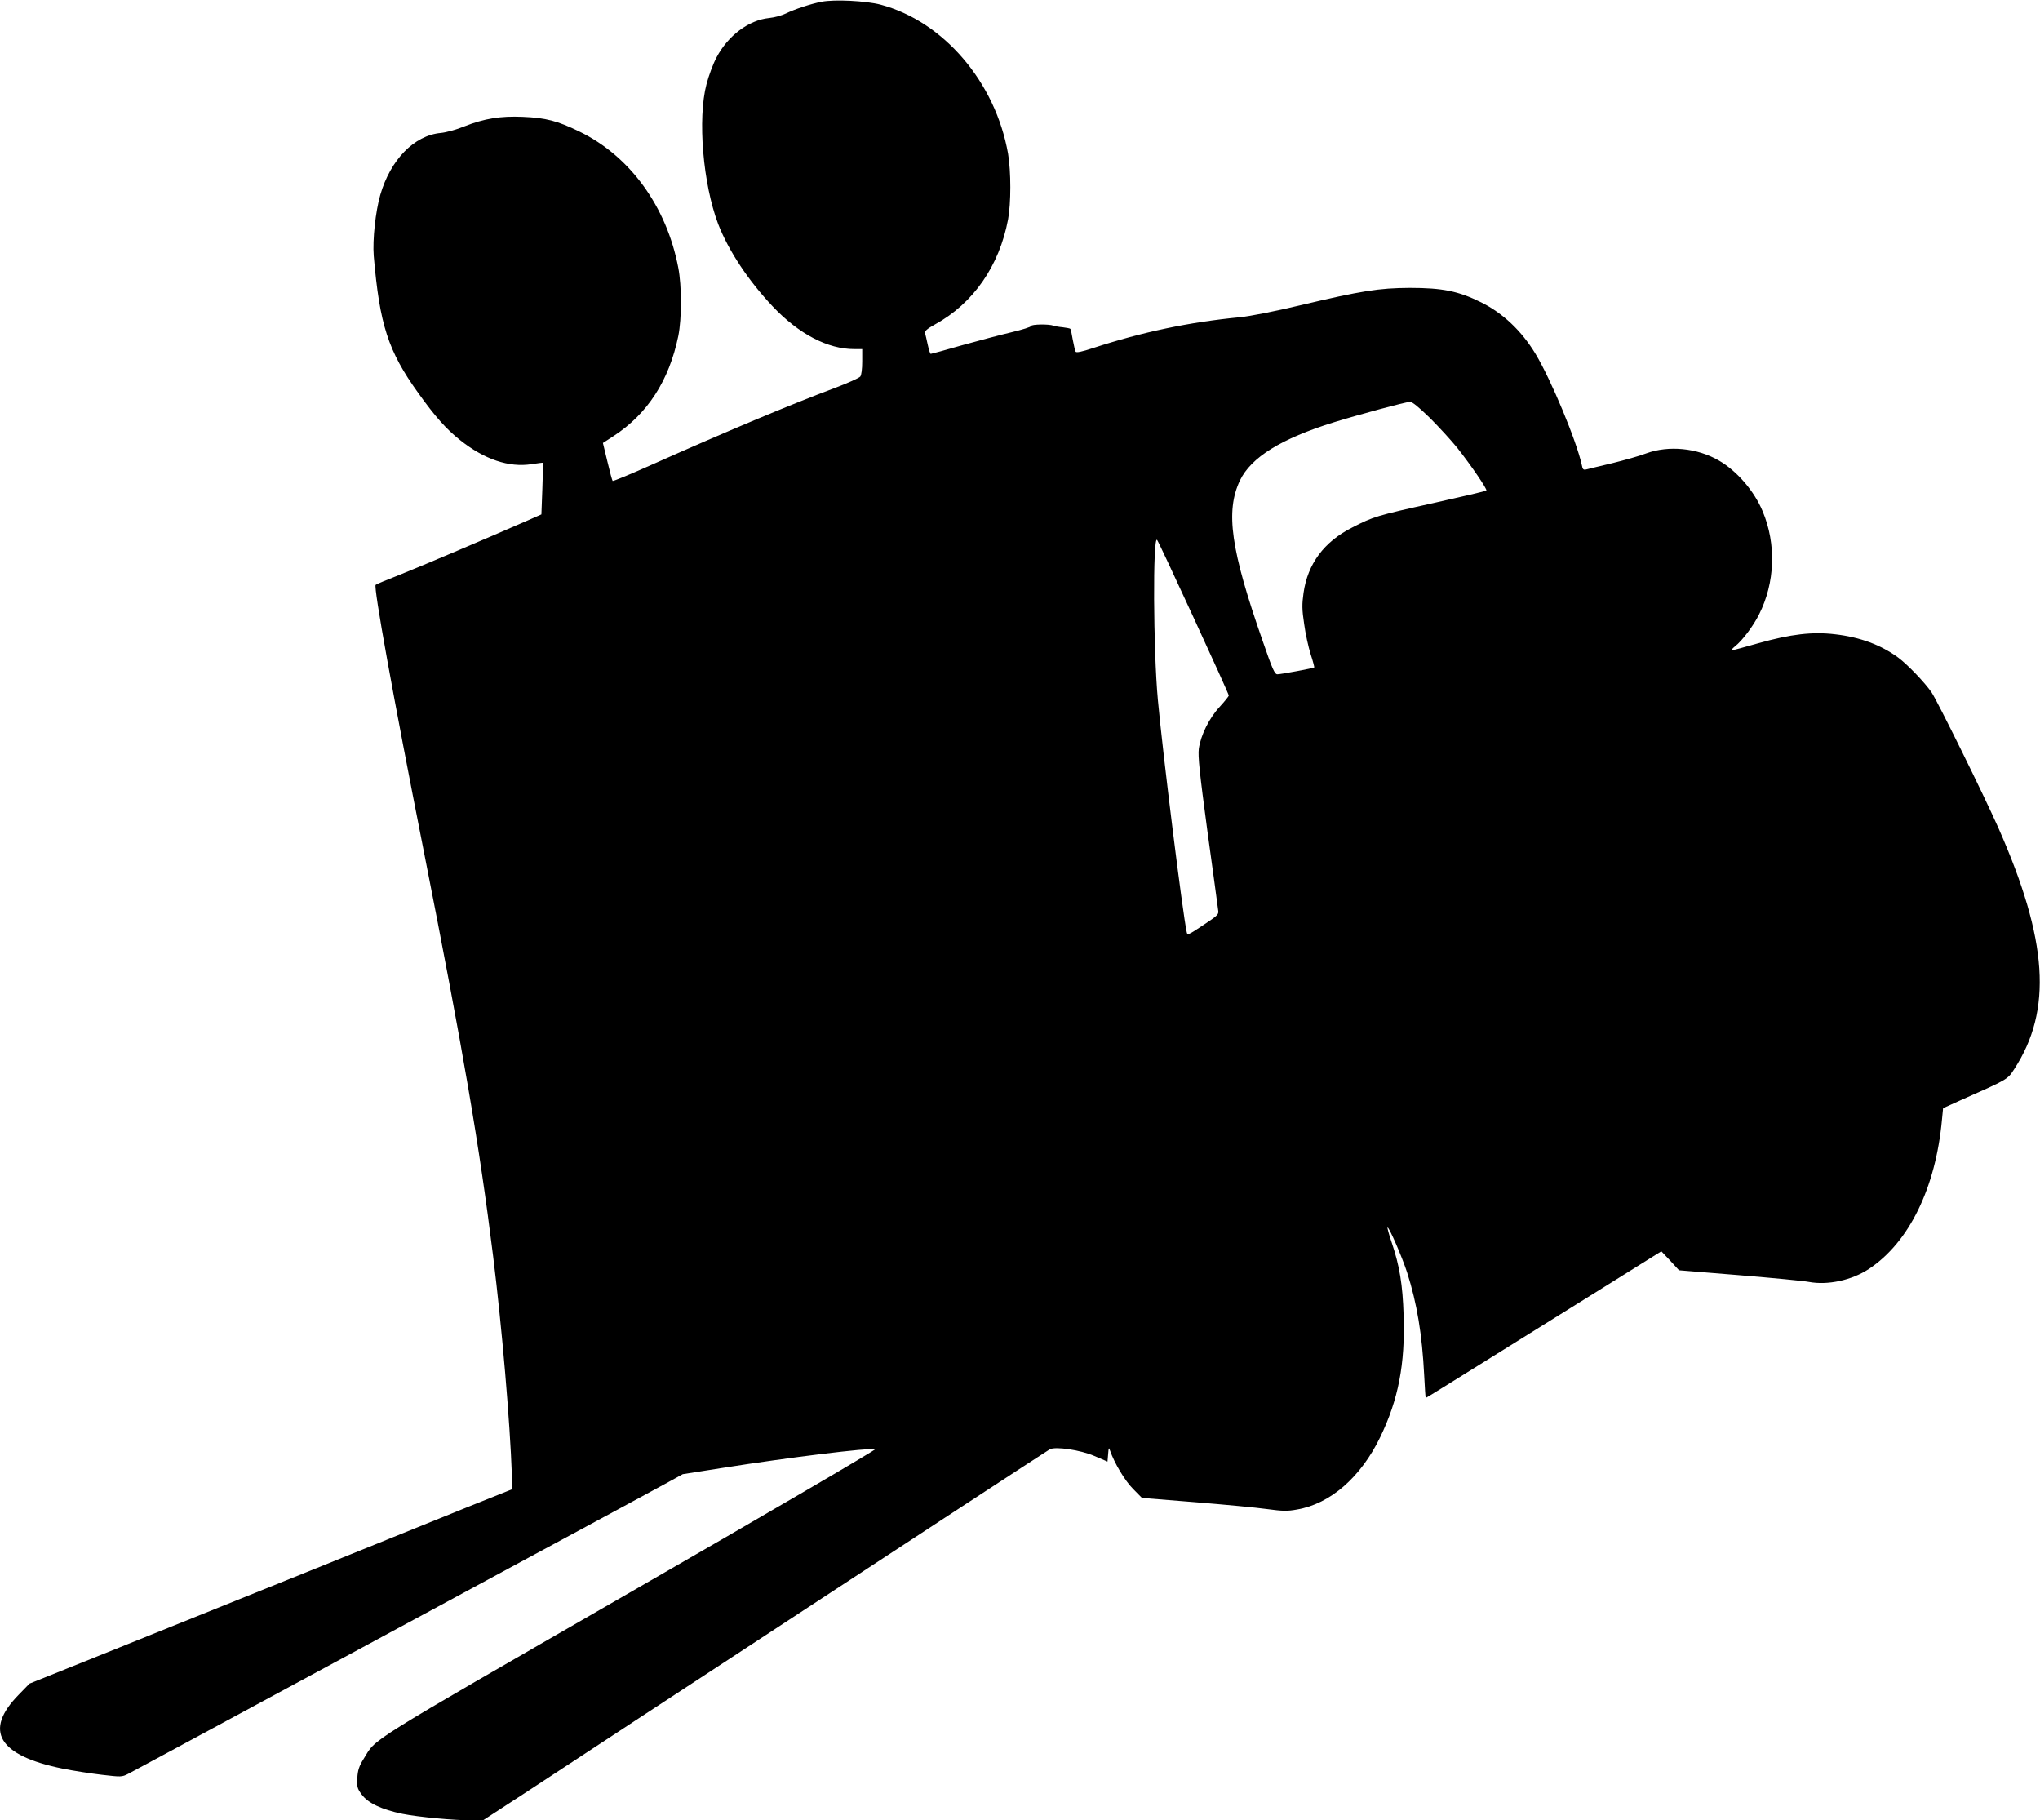 <?xml version="1.0" standalone="no"?>
<!DOCTYPE svg PUBLIC "-//W3C//DTD SVG 20010904//EN"
 "http://www.w3.org/TR/2001/REC-SVG-20010904/DTD/svg10.dtd">
<svg version="1.0" xmlns="http://www.w3.org/2000/svg"
 width="1280pt" height="1142pt" viewBox="0 0 1280 1142"
 preserveAspectRatio="xMidYMid meet">
<g transform="translate(0,1142) scale(0.1,-0.1)"
fill="#000000" stroke="none">
<path d="M5155 11409 c-68 -13 -170 -47 -225 -74 -25 -12 -72 -25 -104 -28
-128 -13 -258 -110 -330 -247 -21 -39 -49 -114 -63 -168 -57 -217 -22 -627 73
-877 65 -168 189 -355 343 -518 164 -173 345 -267 511 -267 l50 0 0 -78 c0
-47 -5 -85 -12 -94 -7 -9 -80 -42 -163 -73 -285 -107 -678 -272 -1138 -477
-136 -61 -250 -108 -253 -105 -3 3 -18 58 -33 122 l-28 116 66 43 c214 139
349 348 407 628 22 109 22 314 0 428 -73 384 -303 701 -621 855 -138 67 -210
86 -355 92 -139 6 -240 -10 -367 -60 -48 -20 -114 -38 -147 -41 -167 -15 -316
-168 -380 -389 -30 -104 -49 -282 -41 -382 37 -432 90 -597 279 -860 105 -147
176 -227 263 -296 152 -121 306 -173 448 -151 38 6 71 10 72 9 1 -2 -1 -75 -4
-163 l-6 -161 -86 -38 c-267 -117 -685 -294 -806 -342 -77 -30 -144 -58 -148
-62 -14 -14 107 -685 303 -1676 246 -1245 349 -1847 434 -2535 56 -452 106
-1038 118 -1378 l3 -84 -280 -112 c-154 -62 -584 -236 -955 -386 -371 -149
-927 -373 -1235 -497 l-560 -225 -68 -70 c-221 -225 -128 -381 275 -463 69
-14 180 -31 248 -39 120 -14 125 -14 164 6 23 12 426 229 896 483 470 254
1199 648 1620 875 421 227 810 437 864 467 l100 55 248 39 c425 67 918 127
960 118 9 -2 -687 -409 -1546 -903 -1690 -974 -1580 -905 -1665 -1041 -28 -45
-36 -70 -39 -118 -3 -56 -1 -66 27 -104 40 -55 126 -95 256 -122 100 -20 324
-41 443 -41 l62 0 258 168 c141 93 460 301 707 464 1695 1111 2577 1688 2592
1696 36 19 192 -4 280 -42 l82 -35 4 47 c3 41 5 44 12 22 27 -78 93 -189 144
-240 l56 -57 335 -27 c184 -15 387 -34 450 -43 96 -13 128 -14 187 -3 209 35
401 202 523 454 114 236 157 457 147 764 -6 194 -25 309 -75 458 -17 49 -28
91 -26 93 8 8 92 -186 123 -282 62 -194 94 -388 107 -644 4 -79 8 -143 10
-143 2 0 175 107 386 239 211 131 543 338 738 460 l354 221 56 -59 55 -60 380
-31 c209 -17 405 -36 435 -42 118 -22 268 10 376 81 252 166 420 509 459 938
l7 71 106 48 c302 134 298 131 341 198 240 369 211 808 -100 1512 -91 205
-381 793 -419 850 -43 63 -152 176 -210 219 -109 80 -240 128 -395 146 -144
17 -278 1 -482 -56 -87 -25 -162 -45 -168 -45 -5 0 5 12 22 26 45 35 114 127
150 199 101 199 109 442 23 647 -53 128 -162 254 -275 319 -136 79 -315 96
-455 45 -41 -16 -138 -43 -215 -62 -77 -18 -150 -36 -162 -39 -18 -4 -23 0
-28 28 -33 151 -193 536 -291 698 -87 144 -205 255 -340 322 -143 71 -243 91
-449 91 -193 -1 -302 -18 -690 -110 -160 -38 -313 -68 -375 -74 -319 -31 -610
-92 -920 -193 -72 -24 -107 -31 -111 -23 -4 6 -11 40 -18 75 -6 35 -12 66 -15
68 -2 3 -24 7 -48 10 -24 2 -50 7 -58 10 -28 11 -140 9 -140 -2 0 -6 -55 -23
-122 -39 -68 -16 -208 -53 -312 -82 -104 -30 -192 -54 -196 -54 -4 0 -12 26
-19 58 -7 31 -14 64 -17 73 -3 12 14 27 63 54 239 131 403 366 458 658 19 102
19 300 0 413 -79 449 -405 830 -800 935 -92 24 -290 34 -370 18z m3817 -2611
c57 -57 134 -141 172 -188 89 -113 189 -260 182 -267 -3 -4 -153 -39 -333 -79
-356 -79 -376 -85 -508 -153 -178 -90 -280 -228 -306 -411 -10 -72 -10 -103 4
-195 8 -61 27 -146 41 -190 14 -43 24 -81 22 -82 -5 -5 -209 -43 -231 -43 -17
0 -31 31 -92 208 -201 574 -235 814 -143 1008 70 145 258 262 590 365 152 47
451 128 477 128 14 1 55 -33 125 -101z m-1483 -1252 c122 -264 221 -483 221
-489 0 -5 -26 -37 -57 -71 -66 -71 -119 -178 -131 -263 -6 -47 4 -146 54 -518
35 -253 65 -474 67 -492 5 -30 2 -33 -94 -97 -93 -62 -99 -65 -103 -43 -26
120 -151 1127 -181 1457 -29 315 -32 1031 -5 1003 5 -4 108 -224 229 -487z"/>
</g>
</svg>
